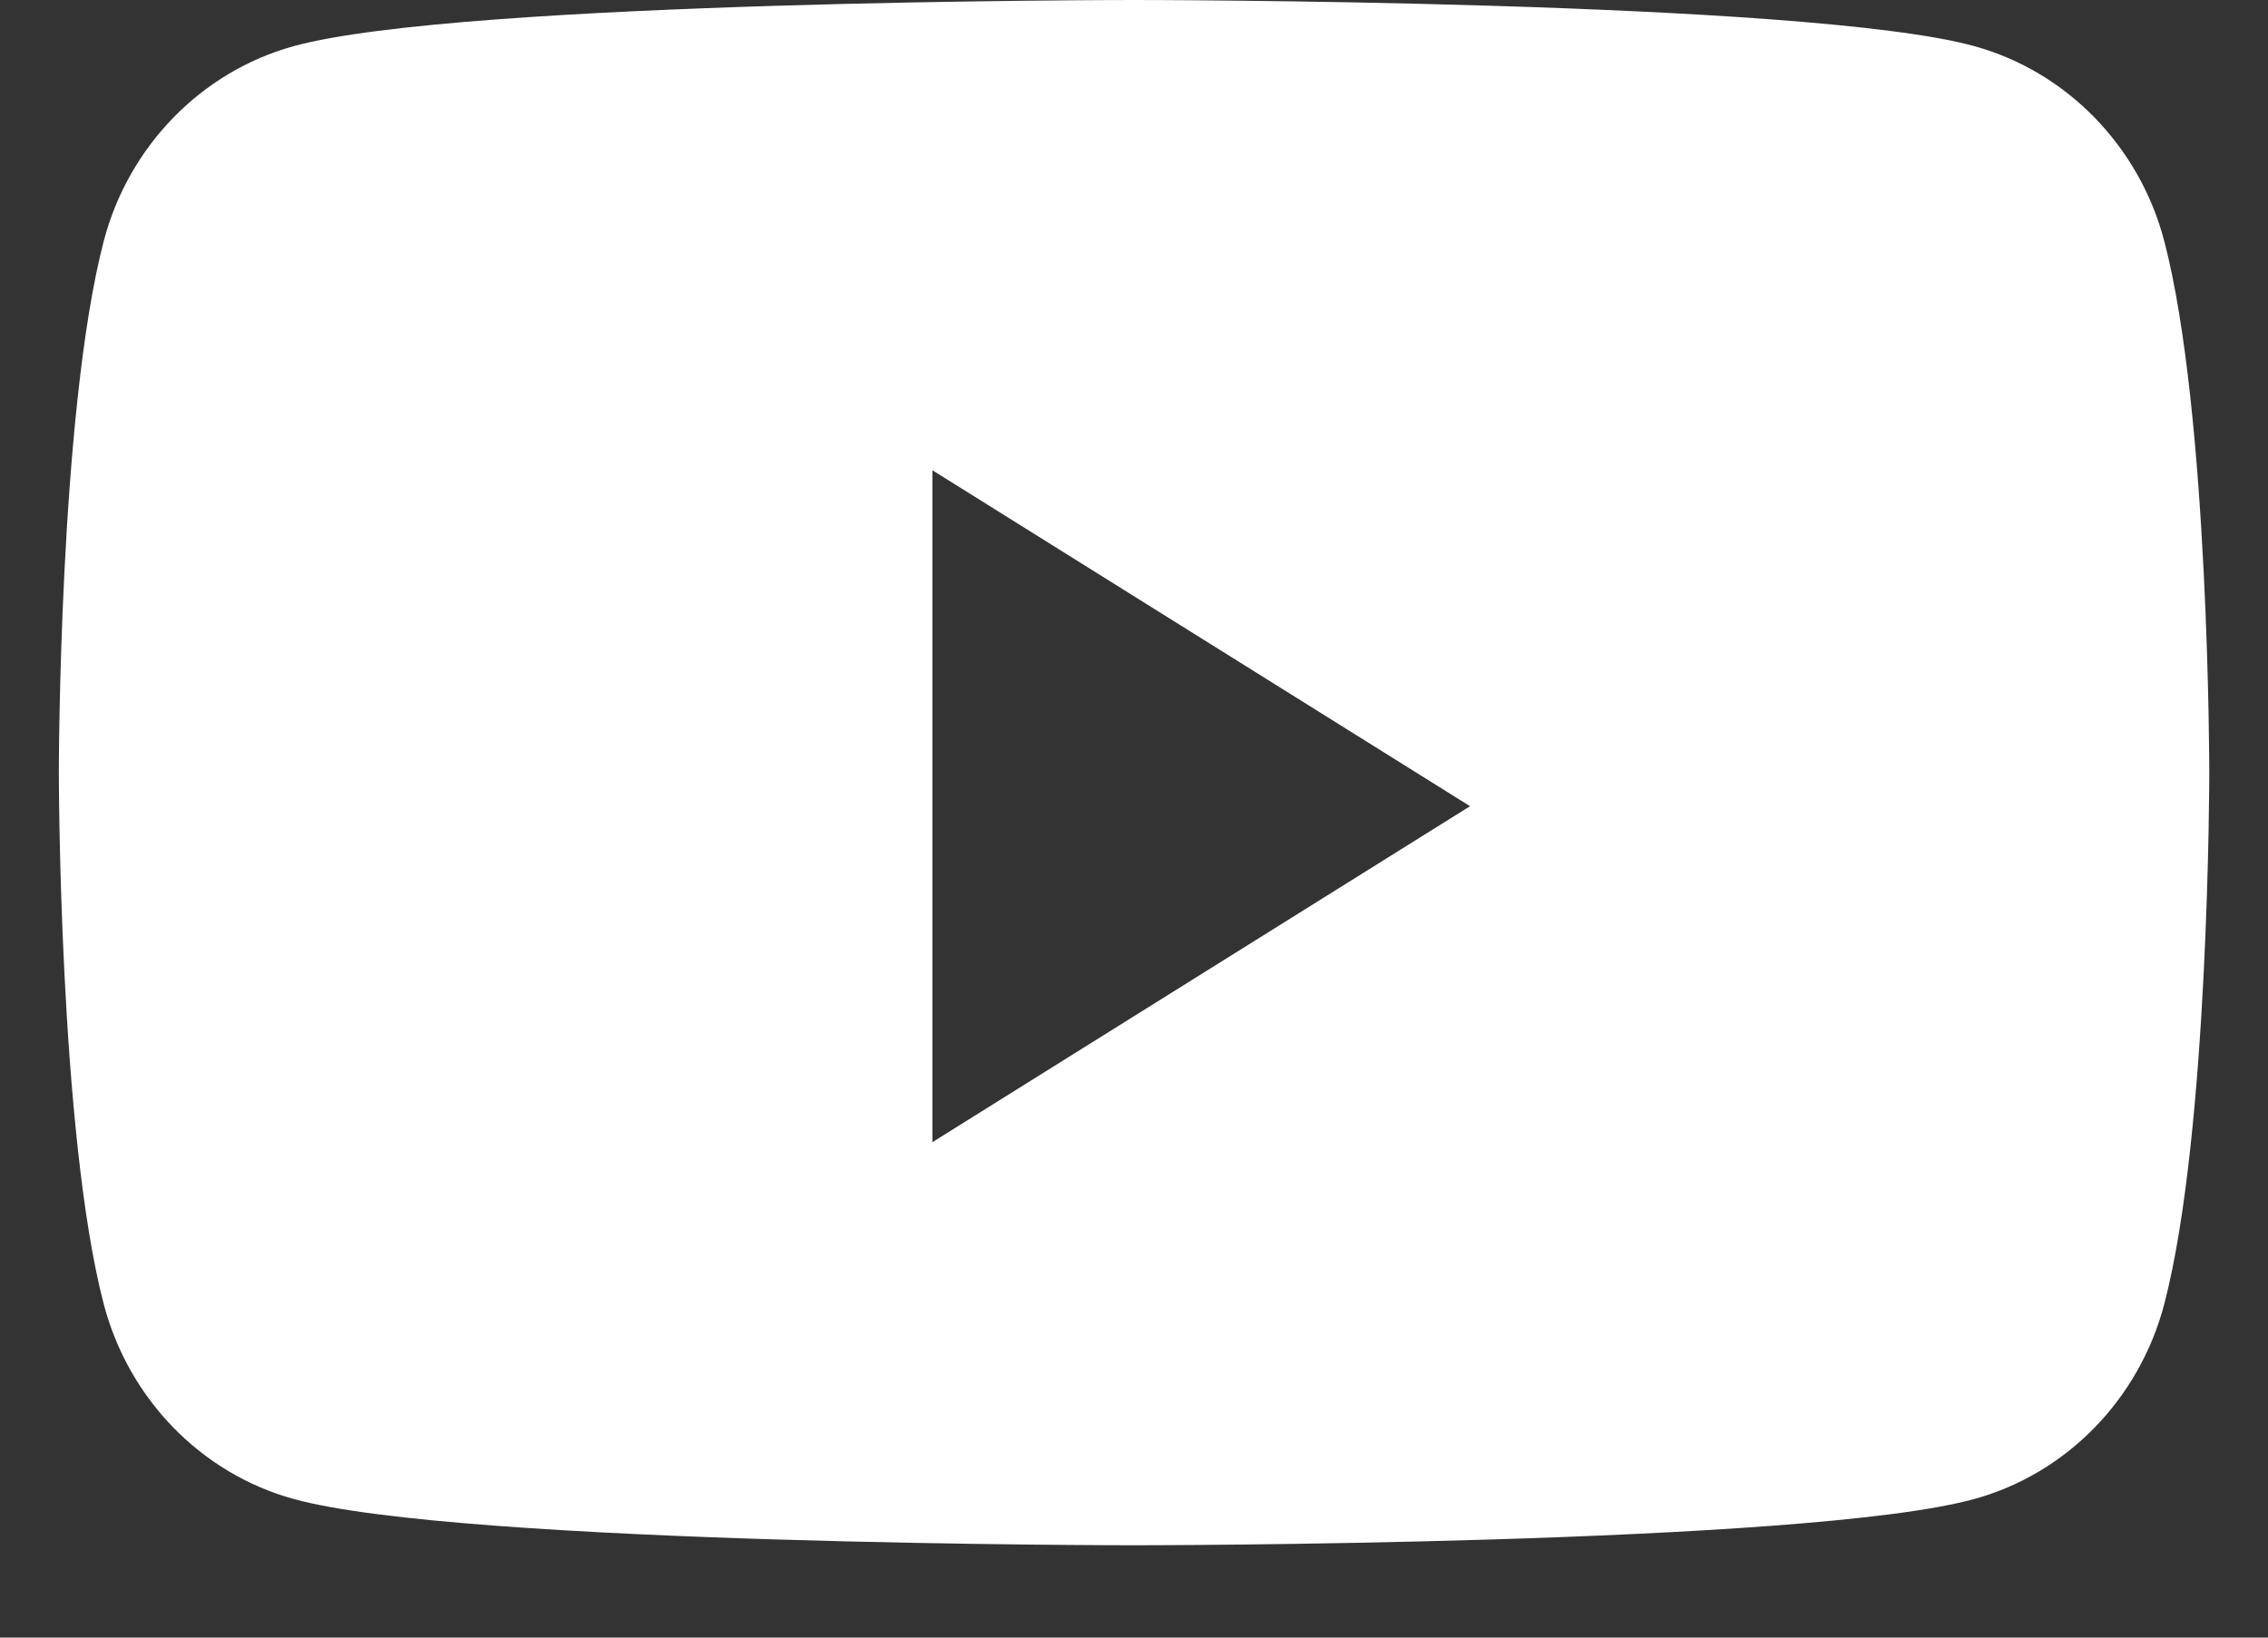 <svg width="18" height="13" viewBox="0 0 18 13" fill="none" xmlns="http://www.w3.org/2000/svg">
<rect x="0" y="0" width="18" height="13" fill="#333333" stroke="none"/>
<path fill-rule="evenodd" clip-rule="evenodd" d="M15.668 0.366C16.402 0.568 16.98 1.161 17.177 1.915C17.534 3.282 17.534 6.133 17.534 6.133C17.534 6.133 17.534 8.985 17.177 10.351C16.98 11.105 16.402 11.699 15.668 11.9C14.337 12.267 9 12.267 9 12.267C9 12.267 3.663 12.267 2.332 11.9C1.598 11.699 1.02 11.105 0.823 10.351C0.467 8.985 0.467 6.133 0.467 6.133C0.467 6.133 0.467 3.282 0.823 1.915C1.02 1.161 1.598 0.568 2.332 0.366C3.663 0 9 0 9 0C9 0 14.337 0 15.668 0.366ZM7.4 3.733V9.067L11.667 6.4L7.4 3.733Z" fill="white"/>
</svg>

